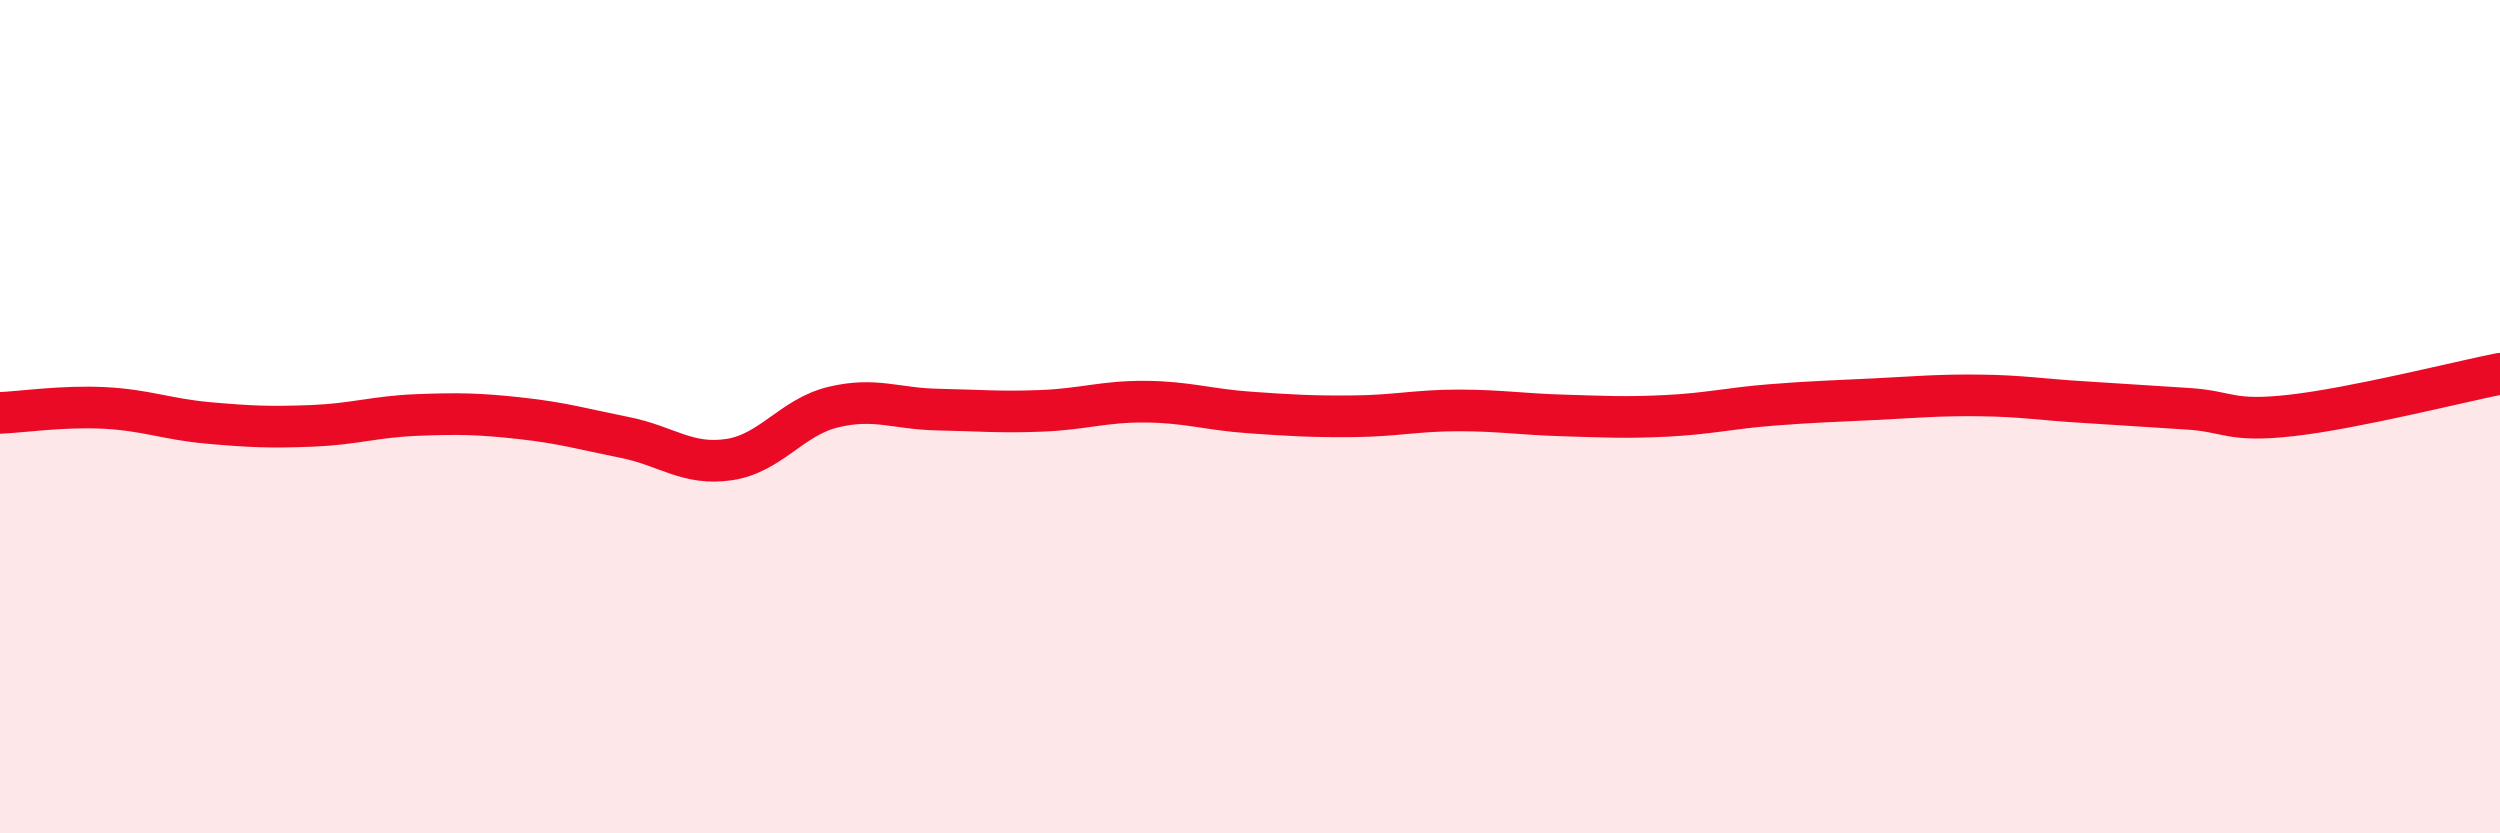 
    <svg width="60" height="20" viewBox="0 0 60 20" xmlns="http://www.w3.org/2000/svg">
      <path
        d="M 0,9.91 C 0.5,9.89 1.5,9.74 2.5,9.79 C 3.5,9.84 4,10.06 5,10.15 C 6,10.24 6.5,10.26 7.5,10.22 C 8.5,10.18 9,10 10,9.96 C 11,9.92 11.5,9.93 12.5,10.04 C 13.5,10.15 14,10.3 15,10.5 C 16,10.7 16.5,11.18 17.5,11.03 C 18.5,10.88 19,10.01 20,9.77 C 21,9.53 21.5,9.81 22.5,9.83 C 23.5,9.85 24,9.9 25,9.86 C 26,9.82 26.5,9.63 27.5,9.64 C 28.5,9.65 29,9.83 30,9.9 C 31,9.97 31.5,10 32.5,9.99 C 33.5,9.98 34,9.85 35,9.85 C 36,9.85 36.5,9.94 37.5,9.97 C 38.5,10 39,10.03 40,9.98 C 41,9.93 41.5,9.8 42.5,9.72 C 43.5,9.64 44,9.63 45,9.58 C 46,9.53 46.5,9.48 47.5,9.49 C 48.5,9.5 49,9.59 50,9.65 C 51,9.71 51.5,9.75 52.5,9.81 C 53.5,9.87 53.5,10.14 55,9.97 C 56.5,9.8 59,9.17 60,8.97L60 20L0 20Z"
        fill="#EB0A25"
        opacity="0.1"
        stroke-linecap="round"
        stroke-linejoin="round"
      />
      <path
        d="M 0,9.91 C 0.5,9.89 1.5,9.74 2.5,9.79 C 3.5,9.84 4,10.06 5,10.15 C 6,10.24 6.5,10.26 7.5,10.22 C 8.5,10.18 9,10 10,9.96 C 11,9.92 11.5,9.93 12.5,10.04 C 13.5,10.15 14,10.3 15,10.5 C 16,10.7 16.5,11.18 17.5,11.03 C 18.5,10.88 19,10.01 20,9.77 C 21,9.53 21.5,9.81 22.5,9.83 C 23.5,9.85 24,9.9 25,9.86 C 26,9.82 26.5,9.63 27.5,9.64 C 28.5,9.65 29,9.83 30,9.9 C 31,9.97 31.5,10 32.5,9.99 C 33.5,9.98 34,9.85 35,9.85 C 36,9.85 36.5,9.94 37.5,9.97 C 38.5,10 39,10.03 40,9.98 C 41,9.93 41.5,9.8 42.5,9.72 C 43.5,9.64 44,9.63 45,9.58 C 46,9.53 46.5,9.48 47.5,9.49 C 48.5,9.5 49,9.59 50,9.65 C 51,9.71 51.5,9.75 52.5,9.81 C 53.5,9.87 53.5,10.14 55,9.97 C 56.5,9.8 59,9.17 60,8.97"
        stroke="#EB0A25"
        stroke-width="1"
        fill="none"
        stroke-linecap="round"
        stroke-linejoin="round"
      />
    </svg>
  